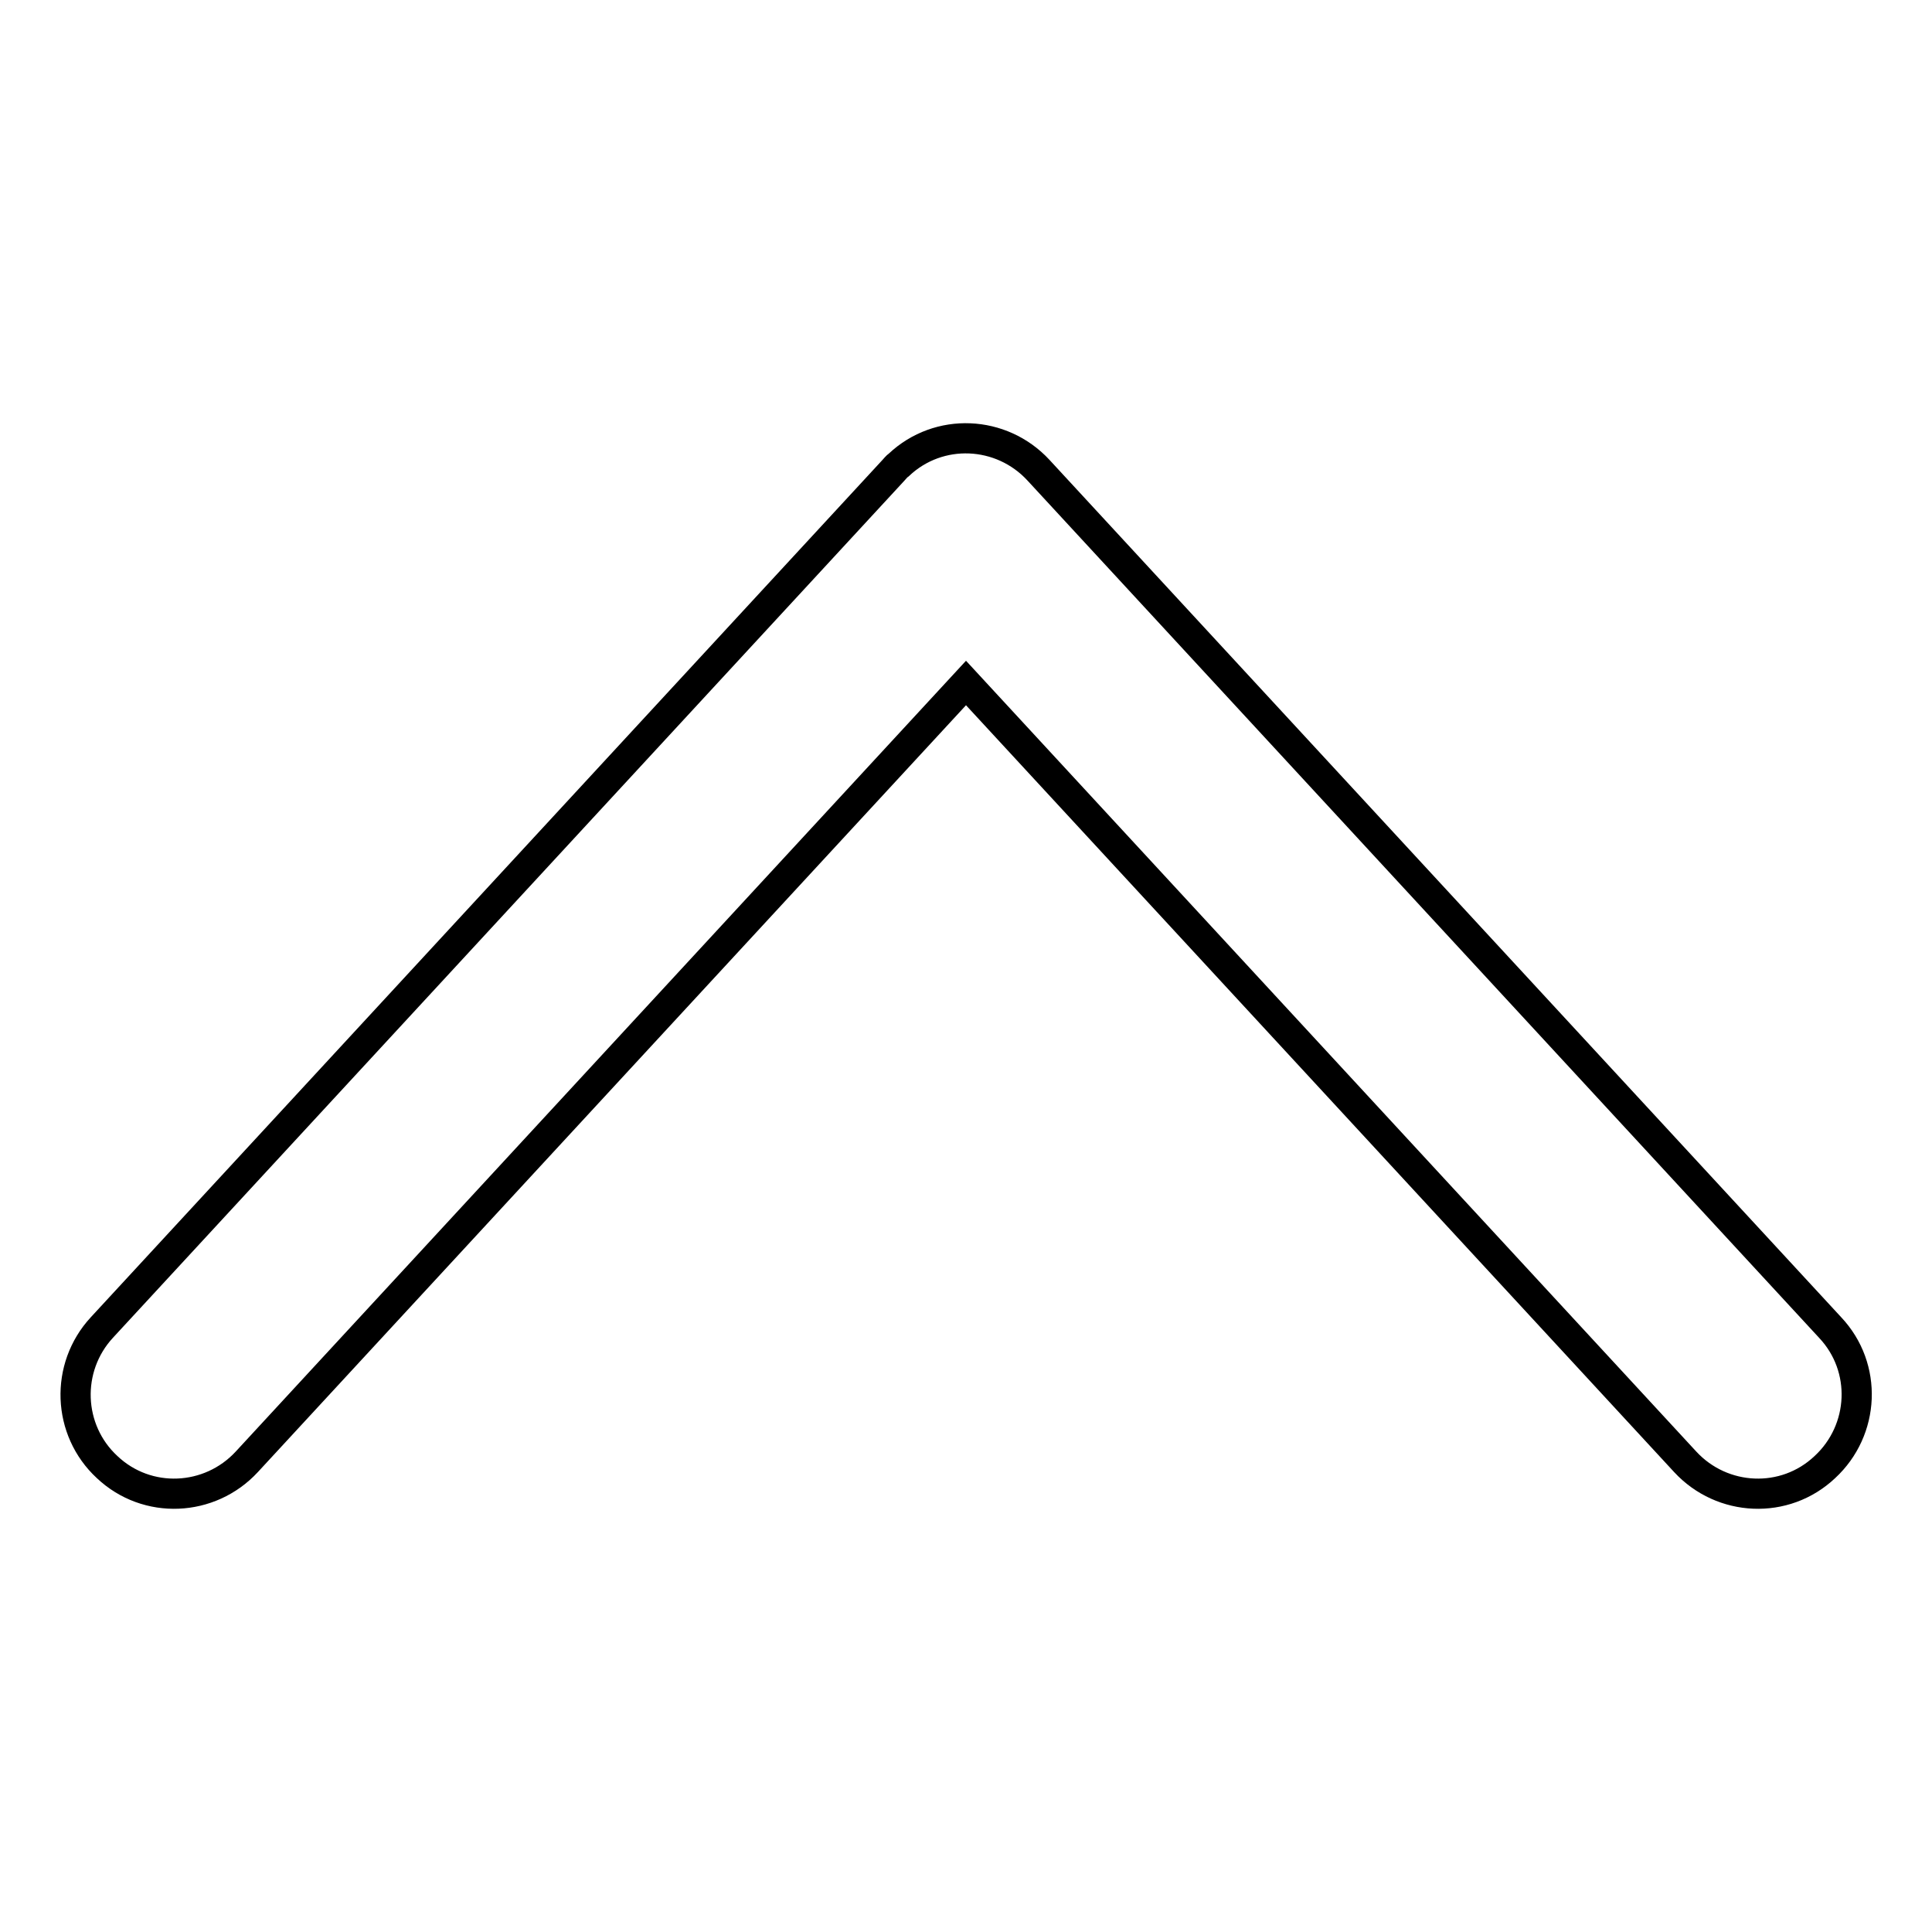 <?xml version="1.0" encoding="utf-8"?>
<!-- Svg Vector Icons : http://www.onlinewebfonts.com/icon -->
<!DOCTYPE svg PUBLIC "-//W3C//DTD SVG 1.1//EN" "http://www.w3.org/Graphics/SVG/1.1/DTD/svg11.dtd">
<svg version="1.1" xmlns="http://www.w3.org/2000/svg" xmlns:xlink="http://www.w3.org/1999/xlink" x="0px" y="0px" viewBox="0 0 256 256" enable-background="new 0 0 256 256" xml:space="preserve">
<g> <path stroke-width="4" fill-opacity="0" stroke="#000000"  d="M32.7,193.7L128,90.5l95.3,103.2c4.9,5.3,13.2,5.7,18.5,0.7c5.3-4.9,5.7-13.2,0.7-18.5l0,0L137.6,62.3 c-4.9-5.3-13.2-5.7-18.5-0.7c-0.3,0.2-0.5,0.5-0.7,0.7L13.5,175.9c-4.9,5.3-4.6,13.6,0.7,18.5C19.5,199.4,27.8,199,32.7,193.7 L32.7,193.7"/></g>
</svg>